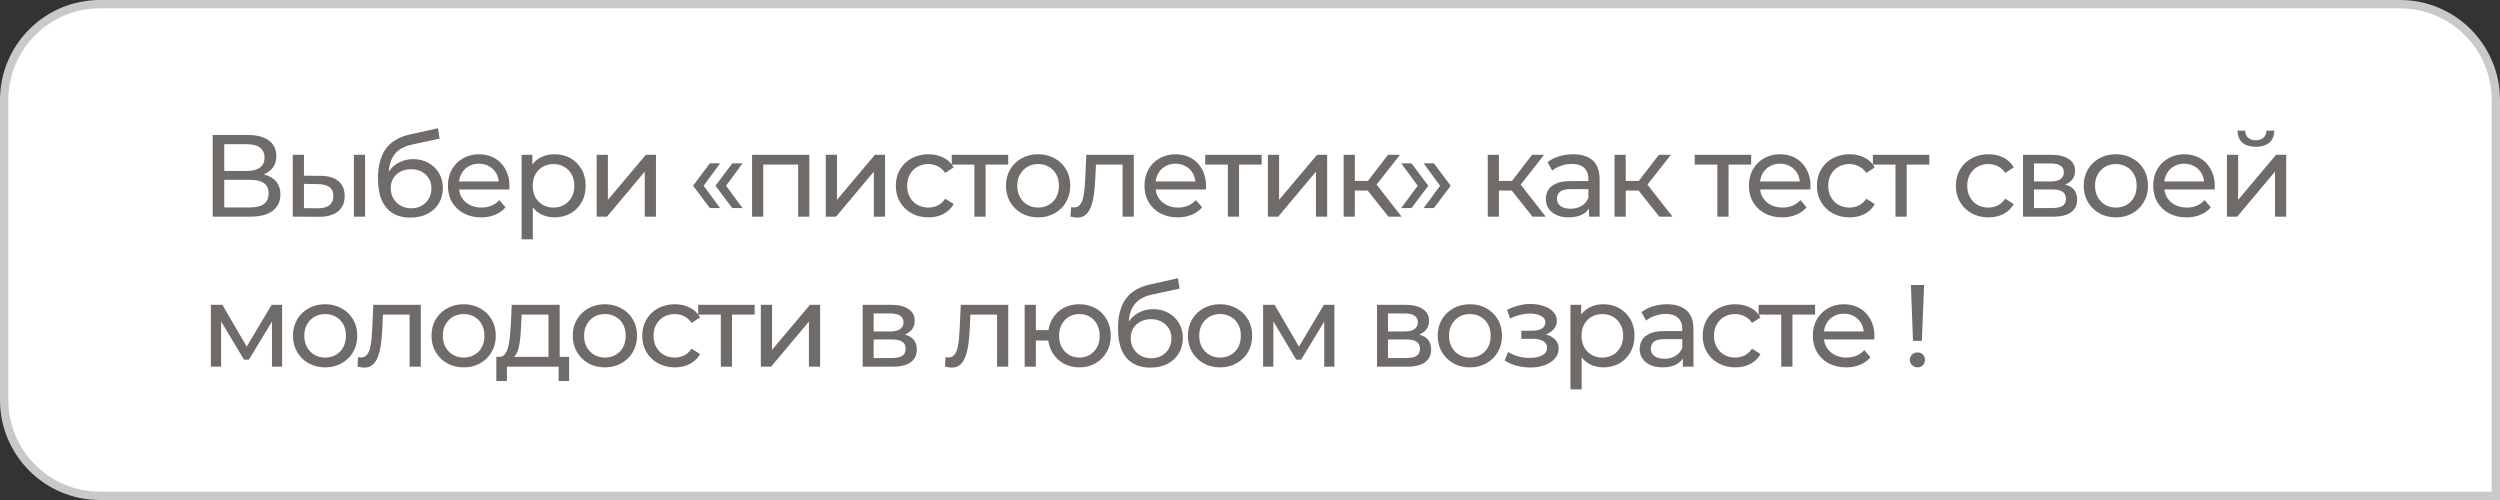 <?xml version="1.0" encoding="UTF-8"?> <svg xmlns="http://www.w3.org/2000/svg" width="300" height="60" viewBox="0 0 300 60" fill="none"><rect x="0" y="0" width="300" height="60" fill="#333333" stroke="none"/> <path d="M12 0.5H288C294.351 0.5 299.5 5.649 299.5 12V59.5H12C5.649 59.5 0.5 54.351 0.5 48V12C0.5 5.649 5.649 0.5 12 0.5Z" fill="white" stroke="#C9C9C9"></path> <path d="M25.526 26V16.2H29.74C30.804 16.2 31.639 16.415 32.246 16.844C32.853 17.273 33.156 17.899 33.156 18.72C33.156 19.523 32.867 20.139 32.288 20.568C31.709 20.988 30.949 21.198 30.006 21.198L30.258 20.778C31.35 20.778 32.185 20.997 32.764 21.436C33.352 21.865 33.646 22.495 33.646 23.326C33.646 24.166 33.338 24.824 32.722 25.3C32.115 25.767 31.21 26 30.006 26H25.526ZM26.912 24.894H29.978C30.725 24.894 31.285 24.759 31.658 24.488C32.041 24.208 32.232 23.783 32.232 23.214C32.232 22.645 32.041 22.229 31.658 21.968C31.285 21.707 30.725 21.576 29.978 21.576H26.912V24.894ZM26.912 20.512H29.642C30.323 20.512 30.841 20.377 31.196 20.106C31.56 19.835 31.742 19.439 31.742 18.916C31.742 18.384 31.56 17.983 31.196 17.712C30.841 17.441 30.323 17.306 29.642 17.306H26.912V20.512ZM42.467 26V18.58H43.811V26H42.467ZM38.477 21.1C39.42 21.109 40.134 21.324 40.619 21.744C41.114 22.164 41.361 22.757 41.361 23.522C41.361 24.325 41.09 24.945 40.549 25.384C40.017 25.813 39.252 26.023 38.253 26.014L35.131 26V18.58H36.475V21.086L38.477 21.1ZM38.155 24.992C38.752 25.001 39.21 24.88 39.527 24.628C39.844 24.376 40.003 24.003 40.003 23.508C40.003 23.023 39.844 22.668 39.527 22.444C39.219 22.22 38.762 22.103 38.155 22.094L36.475 22.066V24.978L38.155 24.992ZM49.224 26.112C48.608 26.112 48.062 26.014 47.586 25.818C47.119 25.622 46.718 25.333 46.382 24.95C46.046 24.558 45.789 24.068 45.612 23.48C45.444 22.883 45.36 22.183 45.36 21.38C45.36 20.745 45.416 20.176 45.528 19.672C45.64 19.168 45.799 18.72 46.004 18.328C46.219 17.936 46.48 17.595 46.788 17.306C47.105 17.017 47.46 16.779 47.852 16.592C48.253 16.396 48.692 16.247 49.168 16.144L52.556 15.388L52.752 16.634L49.63 17.306C49.443 17.343 49.219 17.399 48.958 17.474C48.697 17.549 48.431 17.665 48.16 17.824C47.889 17.973 47.637 18.183 47.404 18.454C47.171 18.725 46.984 19.079 46.844 19.518C46.704 19.947 46.634 20.479 46.634 21.114C46.634 21.291 46.639 21.427 46.648 21.52C46.657 21.613 46.667 21.707 46.676 21.8C46.695 21.893 46.709 22.033 46.718 22.22L46.158 21.646C46.307 21.133 46.545 20.685 46.872 20.302C47.199 19.919 47.591 19.625 48.048 19.42C48.515 19.205 49.023 19.098 49.574 19.098C50.265 19.098 50.876 19.247 51.408 19.546C51.949 19.845 52.374 20.255 52.682 20.778C52.99 21.301 53.144 21.898 53.144 22.57C53.144 23.251 52.981 23.863 52.654 24.404C52.337 24.936 51.884 25.356 51.296 25.664C50.708 25.963 50.017 26.112 49.224 26.112ZM49.35 24.992C49.826 24.992 50.246 24.889 50.61 24.684C50.974 24.469 51.259 24.185 51.464 23.83C51.669 23.466 51.772 23.06 51.772 22.612C51.772 22.164 51.669 21.767 51.464 21.422C51.259 21.077 50.974 20.806 50.61 20.61C50.246 20.405 49.817 20.302 49.322 20.302C48.855 20.302 48.435 20.4 48.062 20.596C47.689 20.783 47.399 21.049 47.194 21.394C46.989 21.73 46.886 22.122 46.886 22.57C46.886 23.018 46.989 23.429 47.194 23.802C47.409 24.166 47.698 24.455 48.062 24.67C48.435 24.885 48.865 24.992 49.35 24.992ZM57.737 26.084C56.944 26.084 56.244 25.921 55.638 25.594C55.04 25.267 54.574 24.819 54.237 24.25C53.911 23.681 53.748 23.027 53.748 22.29C53.748 21.553 53.906 20.899 54.224 20.33C54.55 19.761 54.993 19.317 55.553 19C56.123 18.673 56.762 18.51 57.471 18.51C58.19 18.51 58.825 18.669 59.376 18.986C59.926 19.303 60.355 19.751 60.663 20.33C60.981 20.899 61.139 21.567 61.139 22.332C61.139 22.388 61.135 22.453 61.126 22.528C61.126 22.603 61.121 22.673 61.111 22.738H54.797V21.772H60.411L59.865 22.108C59.875 21.632 59.777 21.207 59.572 20.834C59.366 20.461 59.081 20.171 58.718 19.966C58.363 19.751 57.947 19.644 57.471 19.644C57.005 19.644 56.59 19.751 56.225 19.966C55.861 20.171 55.577 20.465 55.371 20.848C55.166 21.221 55.063 21.651 55.063 22.136V22.36C55.063 22.855 55.175 23.298 55.4 23.69C55.633 24.073 55.955 24.371 56.365 24.586C56.776 24.801 57.248 24.908 57.779 24.908C58.218 24.908 58.615 24.833 58.969 24.684C59.334 24.535 59.651 24.311 59.922 24.012L60.663 24.88C60.328 25.272 59.907 25.571 59.404 25.776C58.909 25.981 58.353 26.084 57.737 26.084ZM66.528 26.084C65.912 26.084 65.348 25.944 64.835 25.664C64.331 25.375 63.925 24.95 63.617 24.39C63.318 23.83 63.169 23.13 63.169 22.29C63.169 21.45 63.313 20.75 63.602 20.19C63.901 19.63 64.302 19.21 64.806 18.93C65.32 18.65 65.894 18.51 66.528 18.51C67.257 18.51 67.9 18.669 68.46 18.986C69.02 19.303 69.464 19.747 69.79 20.316C70.117 20.876 70.281 21.534 70.281 22.29C70.281 23.046 70.117 23.709 69.79 24.278C69.464 24.847 69.02 25.291 68.46 25.608C67.9 25.925 67.257 26.084 66.528 26.084ZM62.594 28.716V18.58H63.883V20.582L63.798 22.304L63.938 24.026V28.716H62.594ZM66.416 24.908C66.892 24.908 67.317 24.801 67.691 24.586C68.073 24.371 68.372 24.068 68.587 23.676C68.811 23.275 68.922 22.813 68.922 22.29C68.922 21.758 68.811 21.301 68.587 20.918C68.372 20.526 68.073 20.223 67.691 20.008C67.317 19.793 66.892 19.686 66.416 19.686C65.95 19.686 65.525 19.793 65.142 20.008C64.769 20.223 64.471 20.526 64.246 20.918C64.032 21.301 63.925 21.758 63.925 22.29C63.925 22.813 64.032 23.275 64.246 23.676C64.471 24.068 64.769 24.371 65.142 24.586C65.525 24.801 65.95 24.908 66.416 24.908ZM71.603 26V18.58H72.947V23.984L77.497 18.58H78.715V26H77.371V20.596L72.835 26H71.603ZM85.182 24.964L83.166 22.29L85.182 19.602H86.414L84.44 22.29L86.414 24.964H85.182ZM87.87 24.964L85.854 22.29L87.87 19.602H89.102L87.128 22.29L89.102 24.964H87.87ZM90.248 26V18.58H97.122V26H95.778V19.42L96.1 19.756H91.27L91.592 19.42V26H90.248ZM99.093 26V18.58H100.437V23.984L104.987 18.58H106.205V26H104.861V20.596L100.325 26H99.093ZM111.418 26.084C110.662 26.084 109.985 25.921 109.388 25.594C108.8 25.267 108.338 24.819 108.002 24.25C107.666 23.681 107.498 23.027 107.498 22.29C107.498 21.553 107.666 20.899 108.002 20.33C108.338 19.761 108.8 19.317 109.388 19C109.985 18.673 110.662 18.51 111.418 18.51C112.09 18.51 112.687 18.645 113.21 18.916C113.742 19.177 114.152 19.569 114.442 20.092L113.42 20.75C113.177 20.386 112.878 20.12 112.524 19.952C112.178 19.775 111.805 19.686 111.404 19.686C110.918 19.686 110.484 19.793 110.102 20.008C109.719 20.223 109.416 20.526 109.192 20.918C108.968 21.301 108.856 21.758 108.856 22.29C108.856 22.822 108.968 23.284 109.192 23.676C109.416 24.068 109.719 24.371 110.102 24.586C110.484 24.801 110.918 24.908 111.404 24.908C111.805 24.908 112.178 24.824 112.524 24.656C112.878 24.479 113.177 24.208 113.42 23.844L114.442 24.488C114.152 25.001 113.742 25.398 113.21 25.678C112.687 25.949 112.09 26.084 111.418 26.084ZM116.926 26V19.406L117.262 19.756H114.21V18.58H120.986V19.756H117.948L118.27 19.406V26H116.926ZM124.58 26.084C123.833 26.084 123.171 25.921 122.592 25.594C122.013 25.267 121.556 24.819 121.22 24.25C120.884 23.671 120.716 23.018 120.716 22.29C120.716 21.553 120.884 20.899 121.22 20.33C121.556 19.761 122.013 19.317 122.592 19C123.171 18.673 123.833 18.51 124.58 18.51C125.317 18.51 125.975 18.673 126.554 19C127.142 19.317 127.599 19.761 127.926 20.33C128.262 20.89 128.43 21.543 128.43 22.29C128.43 23.027 128.262 23.681 127.926 24.25C127.599 24.819 127.142 25.267 126.554 25.594C125.975 25.921 125.317 26.084 124.58 26.084ZM124.58 24.908C125.056 24.908 125.481 24.801 125.854 24.586C126.237 24.371 126.535 24.068 126.75 23.676C126.965 23.275 127.072 22.813 127.072 22.29C127.072 21.758 126.965 21.301 126.75 20.918C126.535 20.526 126.237 20.223 125.854 20.008C125.481 19.793 125.056 19.686 124.58 19.686C124.104 19.686 123.679 19.793 123.306 20.008C122.933 20.223 122.634 20.526 122.41 20.918C122.186 21.301 122.074 21.758 122.074 22.29C122.074 22.813 122.186 23.275 122.41 23.676C122.634 24.068 122.933 24.371 123.306 24.586C123.679 24.801 124.104 24.908 124.58 24.908ZM128.454 25.986L128.538 24.852C128.604 24.861 128.664 24.871 128.72 24.88C128.776 24.889 128.828 24.894 128.874 24.894C129.173 24.894 129.406 24.791 129.574 24.586C129.752 24.381 129.882 24.11 129.966 23.774C130.05 23.429 130.111 23.041 130.148 22.612C130.186 22.183 130.214 21.753 130.232 21.324L130.358 18.58H136.056V26H134.712V19.364L135.034 19.756H131.226L131.534 19.35L131.436 21.408C131.408 22.061 131.357 22.673 131.282 23.242C131.208 23.811 131.091 24.311 130.932 24.74C130.783 25.169 130.573 25.505 130.302 25.748C130.041 25.991 129.7 26.112 129.28 26.112C129.159 26.112 129.028 26.098 128.888 26.07C128.758 26.051 128.613 26.023 128.454 25.986ZM141.329 26.084C140.536 26.084 139.836 25.921 139.229 25.594C138.632 25.267 138.165 24.819 137.829 24.25C137.502 23.681 137.339 23.027 137.339 22.29C137.339 21.553 137.498 20.899 137.815 20.33C138.142 19.761 138.585 19.317 139.145 19C139.714 18.673 140.354 18.51 141.063 18.51C141.782 18.51 142.416 18.669 142.967 18.986C143.518 19.303 143.947 19.751 144.255 20.33C144.572 20.899 144.731 21.567 144.731 22.332C144.731 22.388 144.726 22.453 144.717 22.528C144.717 22.603 144.712 22.673 144.703 22.738H138.389V21.772H144.003L143.457 22.108C143.466 21.632 143.368 21.207 143.163 20.834C142.958 20.461 142.673 20.171 142.309 19.966C141.954 19.751 141.539 19.644 141.063 19.644C140.596 19.644 140.181 19.751 139.817 19.966C139.453 20.171 139.168 20.465 138.963 20.848C138.758 21.221 138.655 21.651 138.655 22.136V22.36C138.655 22.855 138.767 23.298 138.991 23.69C139.224 24.073 139.546 24.371 139.957 24.586C140.368 24.801 140.839 24.908 141.371 24.908C141.81 24.908 142.206 24.833 142.561 24.684C142.925 24.535 143.242 24.311 143.513 24.012L144.255 24.88C143.919 25.272 143.499 25.571 142.995 25.776C142.5 25.981 141.945 26.084 141.329 26.084ZM147.342 26V19.406L147.678 19.756H144.626V18.58H151.402V19.756H148.364L148.686 19.406V26H147.342ZM152.146 26V18.58H153.49V23.984L158.04 18.58H159.258V26H157.914V20.596L153.378 26H152.146ZM166.613 26L163.743 22.388L164.849 21.716L168.195 26H166.613ZM161.237 26V18.58H162.581V26H161.237ZM162.175 22.864V21.716H164.625V22.864H162.175ZM164.961 22.444L163.715 22.276L166.557 18.58H167.999L164.961 22.444ZM169.38 24.964H168.148L170.122 22.29L168.148 19.602H169.38L171.396 22.29L169.38 24.964ZM172.068 24.964H170.836L172.81 22.29L170.836 19.602H172.068L174.084 22.29L172.068 24.964ZM183.904 26L181.034 22.388L182.14 21.716L185.486 26H183.904ZM178.528 26V18.58H179.872V26H178.528ZM179.466 22.864V21.716H181.916V22.864H179.466ZM182.252 22.444L181.006 22.276L183.848 18.58H185.29L182.252 22.444ZM190.679 26V24.432L190.609 24.138V21.464C190.609 20.895 190.441 20.456 190.105 20.148C189.778 19.831 189.283 19.672 188.621 19.672C188.182 19.672 187.753 19.747 187.333 19.896C186.913 20.036 186.558 20.227 186.269 20.47L185.709 19.462C186.091 19.154 186.549 18.921 187.081 18.762C187.622 18.594 188.187 18.51 188.775 18.51C189.792 18.51 190.576 18.757 191.127 19.252C191.677 19.747 191.953 20.503 191.953 21.52V26H190.679ZM188.243 26.084C187.692 26.084 187.207 25.991 186.787 25.804C186.376 25.617 186.059 25.361 185.835 25.034C185.611 24.698 185.499 24.32 185.499 23.9C185.499 23.499 185.592 23.135 185.779 22.808C185.975 22.481 186.287 22.22 186.717 22.024C187.155 21.828 187.743 21.73 188.481 21.73H190.833V22.696H188.537C187.865 22.696 187.412 22.808 187.179 23.032C186.945 23.256 186.829 23.527 186.829 23.844C186.829 24.208 186.973 24.502 187.263 24.726C187.552 24.941 187.953 25.048 188.467 25.048C188.971 25.048 189.409 24.936 189.783 24.712C190.165 24.488 190.441 24.161 190.609 23.732L190.875 24.656C190.697 25.095 190.385 25.445 189.937 25.706C189.489 25.958 188.924 26.084 188.243 26.084ZM199.119 26L196.249 22.388L197.355 21.716L200.701 26H199.119ZM193.743 26V18.58H195.087V26H193.743ZM194.681 22.864V21.716H197.131V22.864H194.681ZM197.467 22.444L196.221 22.276L199.063 18.58H200.505L197.467 22.444ZM206.08 26V19.406L206.416 19.756H203.364V18.58H210.14V19.756H207.102L207.424 19.406V26H206.08ZM213.86 26.084C213.067 26.084 212.367 25.921 211.76 25.594C211.163 25.267 210.696 24.819 210.36 24.25C210.033 23.681 209.87 23.027 209.87 22.29C209.87 21.553 210.029 20.899 210.346 20.33C210.673 19.761 211.116 19.317 211.676 19C212.245 18.673 212.885 18.51 213.594 18.51C214.313 18.51 214.947 18.669 215.498 18.986C216.049 19.303 216.478 19.751 216.786 20.33C217.103 20.899 217.262 21.567 217.262 22.332C217.262 22.388 217.257 22.453 217.248 22.528C217.248 22.603 217.243 22.673 217.234 22.738H210.92V21.772H216.534L215.988 22.108C215.997 21.632 215.899 21.207 215.694 20.834C215.489 20.461 215.204 20.171 214.84 19.966C214.485 19.751 214.07 19.644 213.594 19.644C213.127 19.644 212.712 19.751 212.348 19.966C211.984 20.171 211.699 20.465 211.494 20.848C211.289 21.221 211.186 21.651 211.186 22.136V22.36C211.186 22.855 211.298 23.298 211.522 23.69C211.755 24.073 212.077 24.371 212.488 24.586C212.899 24.801 213.37 24.908 213.902 24.908C214.341 24.908 214.737 24.833 215.092 24.684C215.456 24.535 215.773 24.311 216.044 24.012L216.786 24.88C216.45 25.272 216.03 25.571 215.526 25.776C215.031 25.981 214.476 26.084 213.86 26.084ZM221.951 26.084C221.195 26.084 220.518 25.921 219.921 25.594C219.333 25.267 218.871 24.819 218.535 24.25C218.199 23.681 218.031 23.027 218.031 22.29C218.031 21.553 218.199 20.899 218.535 20.33C218.871 19.761 219.333 19.317 219.921 19C220.518 18.673 221.195 18.51 221.951 18.51C222.623 18.51 223.22 18.645 223.743 18.916C224.275 19.177 224.686 19.569 224.975 20.092L223.953 20.75C223.71 20.386 223.412 20.12 223.057 19.952C222.712 19.775 222.338 19.686 221.937 19.686C221.452 19.686 221.018 19.793 220.635 20.008C220.252 20.223 219.949 20.526 219.725 20.918C219.501 21.301 219.389 21.758 219.389 22.29C219.389 22.822 219.501 23.284 219.725 23.676C219.949 24.068 220.252 24.371 220.635 24.586C221.018 24.801 221.452 24.908 221.937 24.908C222.338 24.908 222.712 24.824 223.057 24.656C223.412 24.479 223.71 24.208 223.953 23.844L224.975 24.488C224.686 25.001 224.275 25.398 223.743 25.678C223.22 25.949 222.623 26.084 221.951 26.084ZM227.459 26V19.406L227.795 19.756H224.743V18.58H231.519V19.756H228.481L228.803 19.406V26H227.459ZM238.627 26.084C237.871 26.084 237.195 25.921 236.597 25.594C236.009 25.267 235.547 24.819 235.211 24.25C234.875 23.681 234.707 23.027 234.707 22.29C234.707 21.553 234.875 20.899 235.211 20.33C235.547 19.761 236.009 19.317 236.597 19C237.195 18.673 237.871 18.51 238.627 18.51C239.299 18.51 239.897 18.645 240.419 18.916C240.951 19.177 241.362 19.569 241.651 20.092L240.629 20.75C240.387 20.386 240.088 20.12 239.733 19.952C239.388 19.775 239.015 19.686 238.613 19.686C238.128 19.686 237.694 19.793 237.311 20.008C236.929 20.223 236.625 20.526 236.401 20.918C236.177 21.301 236.065 21.758 236.065 22.29C236.065 22.822 236.177 23.284 236.401 23.676C236.625 24.068 236.929 24.371 237.311 24.586C237.694 24.801 238.128 24.908 238.613 24.908C239.015 24.908 239.388 24.824 239.733 24.656C240.088 24.479 240.387 24.208 240.629 23.844L241.651 24.488C241.362 25.001 240.951 25.398 240.419 25.678C239.897 25.949 239.299 26.084 238.627 26.084ZM242.761 26V18.58H246.205C247.073 18.58 247.755 18.748 248.249 19.084C248.753 19.411 249.005 19.877 249.005 20.484C249.005 21.091 248.767 21.562 248.291 21.898C247.825 22.225 247.204 22.388 246.429 22.388L246.639 22.024C247.526 22.024 248.184 22.187 248.613 22.514C249.043 22.841 249.257 23.321 249.257 23.956C249.257 24.6 249.015 25.104 248.529 25.468C248.053 25.823 247.321 26 246.331 26H242.761ZM244.077 24.964H246.233C246.793 24.964 247.213 24.88 247.493 24.712C247.773 24.535 247.913 24.255 247.913 23.872C247.913 23.48 247.783 23.195 247.521 23.018C247.269 22.831 246.868 22.738 246.317 22.738H244.077V24.964ZM244.077 21.772H246.093C246.607 21.772 246.994 21.679 247.255 21.492C247.526 21.296 247.661 21.025 247.661 20.68C247.661 20.325 247.526 20.059 247.255 19.882C246.994 19.705 246.607 19.616 246.093 19.616H244.077V21.772ZM253.909 26.084C253.162 26.084 252.5 25.921 251.921 25.594C251.342 25.267 250.885 24.819 250.549 24.25C250.213 23.671 250.045 23.018 250.045 22.29C250.045 21.553 250.213 20.899 250.549 20.33C250.885 19.761 251.342 19.317 251.921 19C252.5 18.673 253.162 18.51 253.909 18.51C254.646 18.51 255.304 18.673 255.883 19C256.471 19.317 256.928 19.761 257.255 20.33C257.591 20.89 257.759 21.543 257.759 22.29C257.759 23.027 257.591 23.681 257.255 24.25C256.928 24.819 256.471 25.267 255.883 25.594C255.304 25.921 254.646 26.084 253.909 26.084ZM253.909 24.908C254.385 24.908 254.81 24.801 255.183 24.586C255.566 24.371 255.864 24.068 256.079 23.676C256.294 23.275 256.401 22.813 256.401 22.29C256.401 21.758 256.294 21.301 256.079 20.918C255.864 20.526 255.566 20.223 255.183 20.008C254.81 19.793 254.385 19.686 253.909 19.686C253.433 19.686 253.008 19.793 252.635 20.008C252.262 20.223 251.963 20.526 251.739 20.918C251.515 21.301 251.403 21.758 251.403 22.29C251.403 22.813 251.515 23.275 251.739 23.676C251.963 24.068 252.262 24.371 252.635 24.586C253.008 24.801 253.433 24.908 253.909 24.908ZM262.374 26.084C261.58 26.084 260.88 25.921 260.274 25.594C259.676 25.267 259.21 24.819 258.874 24.25C258.547 23.681 258.384 23.027 258.384 22.29C258.384 21.553 258.542 20.899 258.86 20.33C259.186 19.761 259.63 19.317 260.19 19C260.759 18.673 261.398 18.51 262.108 18.51C262.826 18.51 263.461 18.669 264.012 18.986C264.562 19.303 264.992 19.751 265.3 20.33C265.617 20.899 265.776 21.567 265.776 22.332C265.776 22.388 265.771 22.453 265.762 22.528C265.762 22.603 265.757 22.673 265.748 22.738H259.434V21.772H265.048L264.502 22.108C264.511 21.632 264.413 21.207 264.208 20.834C264.002 20.461 263.718 20.171 263.354 19.966C262.999 19.751 262.584 19.644 262.108 19.644C261.641 19.644 261.226 19.751 260.862 19.966C260.498 20.171 260.213 20.465 260.008 20.848C259.802 21.221 259.7 21.651 259.7 22.136V22.36C259.7 22.855 259.812 23.298 260.036 23.69C260.269 24.073 260.591 24.371 261.002 24.586C261.412 24.801 261.884 24.908 262.416 24.908C262.854 24.908 263.251 24.833 263.606 24.684C263.97 24.535 264.287 24.311 264.558 24.012L265.3 24.88C264.964 25.272 264.544 25.571 264.04 25.776C263.545 25.981 262.99 26.084 262.374 26.084ZM267.231 26V18.58H268.575V23.984L273.125 18.58H274.343V26H272.999V20.596L268.463 26H267.231ZM270.703 17.614C270.021 17.614 269.485 17.451 269.093 17.124C268.71 16.788 268.514 16.307 268.505 15.682H269.415C269.424 16.037 269.541 16.317 269.765 16.522C269.998 16.727 270.306 16.83 270.689 16.83C271.071 16.83 271.379 16.727 271.613 16.522C271.846 16.317 271.967 16.037 271.977 15.682H272.915C272.905 16.307 272.705 16.788 272.313 17.124C271.921 17.451 271.384 17.614 270.703 17.614ZM25.302 44V36.58H26.688L29.88 42.068H29.32L32.596 36.58H33.856V44H32.638V38.092L32.862 38.218L29.866 43.16H29.278L26.268 38.12L26.534 38.064V44H25.302ZM39.02 44.084C38.273 44.084 37.611 43.921 37.032 43.594C36.453 43.267 35.996 42.819 35.66 42.25C35.324 41.671 35.156 41.018 35.156 40.29C35.156 39.553 35.324 38.899 35.66 38.33C35.996 37.761 36.453 37.317 37.032 37C37.611 36.673 38.273 36.51 39.02 36.51C39.757 36.51 40.415 36.673 40.994 37C41.582 37.317 42.039 37.761 42.366 38.33C42.702 38.89 42.87 39.543 42.87 40.29C42.87 41.027 42.702 41.681 42.366 42.25C42.039 42.819 41.582 43.267 40.994 43.594C40.415 43.921 39.757 44.084 39.02 44.084ZM39.02 42.908C39.496 42.908 39.921 42.801 40.294 42.586C40.677 42.371 40.975 42.068 41.19 41.676C41.405 41.275 41.512 40.813 41.512 40.29C41.512 39.758 41.405 39.301 41.19 38.918C40.975 38.526 40.677 38.223 40.294 38.008C39.921 37.793 39.496 37.686 39.02 37.686C38.544 37.686 38.119 37.793 37.746 38.008C37.373 38.223 37.074 38.526 36.85 38.918C36.626 39.301 36.514 39.758 36.514 40.29C36.514 40.813 36.626 41.275 36.85 41.676C37.074 42.068 37.373 42.371 37.746 42.586C38.119 42.801 38.544 42.908 39.02 42.908ZM42.894 43.986L42.978 42.852C43.043 42.861 43.104 42.871 43.16 42.88C43.216 42.889 43.267 42.894 43.314 42.894C43.613 42.894 43.846 42.791 44.014 42.586C44.191 42.381 44.322 42.11 44.406 41.774C44.49 41.429 44.551 41.041 44.588 40.612C44.625 40.183 44.653 39.753 44.672 39.324L44.798 36.58H50.496V44H49.152V37.364L49.474 37.756H45.666L45.974 37.35L45.876 39.408C45.848 40.061 45.797 40.673 45.722 41.242C45.647 41.811 45.531 42.311 45.372 42.74C45.223 43.169 45.013 43.505 44.742 43.748C44.481 43.991 44.14 44.112 43.72 44.112C43.599 44.112 43.468 44.098 43.328 44.07C43.197 44.051 43.053 44.023 42.894 43.986ZM55.643 44.084C54.896 44.084 54.233 43.921 53.655 43.594C53.076 43.267 52.619 42.819 52.283 42.25C51.947 41.671 51.779 41.018 51.779 40.29C51.779 39.553 51.947 38.899 52.283 38.33C52.619 37.761 53.076 37.317 53.655 37C54.233 36.673 54.896 36.51 55.643 36.51C56.38 36.51 57.038 36.673 57.617 37C58.205 37.317 58.662 37.761 58.989 38.33C59.325 38.89 59.493 39.543 59.493 40.29C59.493 41.027 59.325 41.681 58.989 42.25C58.662 42.819 58.205 43.267 57.617 43.594C57.038 43.921 56.38 44.084 55.643 44.084ZM55.643 42.908C56.119 42.908 56.543 42.801 56.917 42.586C57.299 42.371 57.598 42.068 57.813 41.676C58.027 41.275 58.135 40.813 58.135 40.29C58.135 39.758 58.027 39.301 57.813 38.918C57.598 38.526 57.299 38.223 56.917 38.008C56.543 37.793 56.119 37.686 55.643 37.686C55.167 37.686 54.742 37.793 54.369 38.008C53.995 38.223 53.697 38.526 53.473 38.918C53.249 39.301 53.137 39.758 53.137 40.29C53.137 40.813 53.249 41.275 53.473 41.676C53.697 42.068 53.995 42.371 54.369 42.586C54.742 42.801 55.167 42.908 55.643 42.908ZM65.817 43.37V37.756H62.597L62.527 39.184C62.508 39.651 62.475 40.103 62.429 40.542C62.392 40.971 62.326 41.368 62.233 41.732C62.149 42.096 62.023 42.395 61.855 42.628C61.687 42.861 61.463 43.006 61.183 43.062L59.853 42.824C60.142 42.833 60.376 42.74 60.553 42.544C60.73 42.339 60.865 42.059 60.959 41.704C61.062 41.349 61.136 40.948 61.183 40.5C61.23 40.043 61.267 39.571 61.295 39.086L61.407 36.58H67.161V43.37H65.817ZM59.559 45.722V42.824H68.295V45.722H67.035V44H60.833V45.722H59.559ZM72.594 44.084C71.847 44.084 71.184 43.921 70.606 43.594C70.027 43.267 69.57 42.819 69.234 42.25C68.898 41.671 68.73 41.018 68.73 40.29C68.73 39.553 68.898 38.899 69.234 38.33C69.57 37.761 70.027 37.317 70.606 37C71.184 36.673 71.847 36.51 72.594 36.51C73.331 36.51 73.989 36.673 74.568 37C75.156 37.317 75.613 37.761 75.94 38.33C76.276 38.89 76.444 39.543 76.444 40.29C76.444 41.027 76.276 41.681 75.94 42.25C75.613 42.819 75.156 43.267 74.568 43.594C73.989 43.921 73.331 44.084 72.594 44.084ZM72.594 42.908C73.07 42.908 73.494 42.801 73.868 42.586C74.25 42.371 74.549 42.068 74.764 41.676C74.978 41.275 75.086 40.813 75.086 40.29C75.086 39.758 74.978 39.301 74.764 38.918C74.549 38.526 74.25 38.223 73.868 38.008C73.494 37.793 73.07 37.686 72.594 37.686C72.118 37.686 71.693 37.793 71.32 38.008C70.946 38.223 70.648 38.526 70.424 38.918C70.2 39.301 70.088 39.758 70.088 40.29C70.088 40.813 70.2 41.275 70.424 41.676C70.648 42.068 70.946 42.371 71.32 42.586C71.693 42.801 72.118 42.908 72.594 42.908ZM80.988 44.084C80.232 44.084 79.556 43.921 78.958 43.594C78.37 43.267 77.908 42.819 77.572 42.25C77.236 41.681 77.068 41.027 77.068 40.29C77.068 39.553 77.236 38.899 77.572 38.33C77.908 37.761 78.37 37.317 78.958 37C79.556 36.673 80.232 36.51 80.988 36.51C81.66 36.51 82.258 36.645 82.78 36.916C83.312 37.177 83.723 37.569 84.012 38.092L82.99 38.75C82.748 38.386 82.449 38.12 82.094 37.952C81.749 37.775 81.376 37.686 80.974 37.686C80.489 37.686 80.055 37.793 79.672 38.008C79.29 38.223 78.986 38.526 78.762 38.918C78.538 39.301 78.426 39.758 78.426 40.29C78.426 40.822 78.538 41.284 78.762 41.676C78.986 42.068 79.29 42.371 79.672 42.586C80.055 42.801 80.489 42.908 80.974 42.908C81.376 42.908 81.749 42.824 82.094 42.656C82.449 42.479 82.748 42.208 82.99 41.844L84.012 42.488C83.723 43.001 83.312 43.398 82.78 43.678C82.258 43.949 81.66 44.084 80.988 44.084ZM86.497 44V37.406L86.833 37.756H83.781V36.58H90.557V37.756H87.519L87.841 37.406V44H86.497ZM91.301 44V36.58H92.645V41.984L97.195 36.58H98.413V44H97.069V38.596L92.533 44H91.301ZM103.522 44V36.58H106.966C107.834 36.58 108.515 36.748 109.01 37.084C109.514 37.411 109.766 37.877 109.766 38.484C109.766 39.091 109.528 39.562 109.052 39.898C108.585 40.225 107.964 40.388 107.19 40.388L107.4 40.024C108.286 40.024 108.944 40.187 109.374 40.514C109.803 40.841 110.018 41.321 110.018 41.956C110.018 42.6 109.775 43.104 109.29 43.468C108.814 43.823 108.081 44 107.092 44H103.522ZM104.838 42.964H106.994C107.554 42.964 107.974 42.88 108.254 42.712C108.534 42.535 108.674 42.255 108.674 41.872C108.674 41.48 108.543 41.195 108.282 41.018C108.03 40.831 107.628 40.738 107.078 40.738H104.838V42.964ZM104.838 39.772H106.854C107.367 39.772 107.754 39.679 108.016 39.492C108.286 39.296 108.422 39.025 108.422 38.68C108.422 38.325 108.286 38.059 108.016 37.882C107.754 37.705 107.367 37.616 106.854 37.616H104.838V39.772ZM113.389 43.986L113.473 42.852C113.538 42.861 113.599 42.871 113.655 42.88C113.711 42.889 113.762 42.894 113.809 42.894C114.108 42.894 114.341 42.791 114.509 42.586C114.686 42.381 114.817 42.11 114.901 41.774C114.985 41.429 115.046 41.041 115.083 40.612C115.12 40.183 115.148 39.753 115.167 39.324L115.293 36.58H120.991V44H119.647V37.364L119.969 37.756H116.161L116.469 37.35L116.371 39.408C116.343 40.061 116.292 40.673 116.217 41.242C116.142 41.811 116.026 42.311 115.867 42.74C115.718 43.169 115.508 43.505 115.237 43.748C114.976 43.991 114.635 44.112 114.215 44.112C114.094 44.112 113.963 44.098 113.823 44.07C113.692 44.051 113.548 44.023 113.389 43.986ZM122.96 44V36.58H124.304V39.618H126.544V40.864H124.304V44H122.96ZM129.526 44.084C128.798 44.084 128.149 43.921 127.58 43.594C127.02 43.267 126.576 42.819 126.25 42.25C125.923 41.671 125.76 41.018 125.76 40.29C125.76 39.553 125.923 38.899 126.25 38.33C126.576 37.751 127.02 37.303 127.58 36.986C128.149 36.669 128.798 36.51 129.526 36.51C130.244 36.51 130.888 36.669 131.458 36.986C132.027 37.303 132.475 37.751 132.802 38.33C133.128 38.899 133.292 39.553 133.292 40.29C133.292 41.027 133.128 41.681 132.802 42.25C132.475 42.819 132.027 43.267 131.458 43.594C130.888 43.921 130.244 44.084 129.526 44.084ZM129.526 42.908C129.992 42.908 130.408 42.801 130.772 42.586C131.136 42.362 131.425 42.059 131.64 41.676C131.854 41.284 131.962 40.822 131.962 40.29C131.962 39.758 131.854 39.301 131.64 38.918C131.425 38.526 131.136 38.223 130.772 38.008C130.408 37.793 129.992 37.686 129.526 37.686C129.068 37.686 128.653 37.793 128.28 38.008C127.916 38.223 127.626 38.526 127.412 38.918C127.197 39.301 127.09 39.758 127.09 40.29C127.09 40.822 127.197 41.284 127.412 41.676C127.626 42.059 127.916 42.362 128.28 42.586C128.653 42.801 129.068 42.908 129.526 42.908ZM138.023 44.112C137.407 44.112 136.861 44.014 136.385 43.818C135.919 43.622 135.517 43.333 135.181 42.95C134.845 42.558 134.589 42.068 134.411 41.48C134.243 40.883 134.159 40.183 134.159 39.38C134.159 38.745 134.215 38.176 134.327 37.672C134.439 37.168 134.598 36.72 134.803 36.328C135.018 35.936 135.279 35.595 135.587 35.306C135.905 35.017 136.259 34.779 136.651 34.592C137.053 34.396 137.491 34.247 137.967 34.144L141.355 33.388L141.551 34.634L138.429 35.306C138.243 35.343 138.019 35.399 137.757 35.474C137.496 35.549 137.23 35.665 136.959 35.824C136.689 35.973 136.437 36.183 136.203 36.454C135.97 36.725 135.783 37.079 135.643 37.518C135.503 37.947 135.433 38.479 135.433 39.114C135.433 39.291 135.438 39.427 135.447 39.52C135.457 39.613 135.466 39.707 135.475 39.8C135.494 39.893 135.508 40.033 135.517 40.22L134.957 39.646C135.107 39.133 135.345 38.685 135.671 38.302C135.998 37.919 136.39 37.625 136.847 37.42C137.314 37.205 137.823 37.098 138.373 37.098C139.064 37.098 139.675 37.247 140.207 37.546C140.749 37.845 141.173 38.255 141.481 38.778C141.789 39.301 141.943 39.898 141.943 40.57C141.943 41.251 141.78 41.863 141.453 42.404C141.136 42.936 140.683 43.356 140.095 43.664C139.507 43.963 138.817 44.112 138.023 44.112ZM138.149 42.992C138.625 42.992 139.045 42.889 139.409 42.684C139.773 42.469 140.058 42.185 140.263 41.83C140.469 41.466 140.571 41.06 140.571 40.612C140.571 40.164 140.469 39.767 140.263 39.422C140.058 39.077 139.773 38.806 139.409 38.61C139.045 38.405 138.616 38.302 138.121 38.302C137.655 38.302 137.235 38.4 136.861 38.596C136.488 38.783 136.199 39.049 135.993 39.394C135.788 39.73 135.685 40.122 135.685 40.57C135.685 41.018 135.788 41.429 135.993 41.802C136.208 42.166 136.497 42.455 136.861 42.67C137.235 42.885 137.664 42.992 138.149 42.992ZM146.411 44.084C145.664 44.084 145.002 43.921 144.423 43.594C143.844 43.267 143.387 42.819 143.051 42.25C142.715 41.671 142.547 41.018 142.547 40.29C142.547 39.553 142.715 38.899 143.051 38.33C143.387 37.761 143.844 37.317 144.423 37C145.002 36.673 145.664 36.51 146.411 36.51C147.148 36.51 147.806 36.673 148.385 37C148.973 37.317 149.43 37.761 149.757 38.33C150.093 38.89 150.261 39.543 150.261 40.29C150.261 41.027 150.093 41.681 149.757 42.25C149.43 42.819 148.973 43.267 148.385 43.594C147.806 43.921 147.148 44.084 146.411 44.084ZM146.411 42.908C146.887 42.908 147.312 42.801 147.685 42.586C148.068 42.371 148.366 42.068 148.581 41.676C148.796 41.275 148.903 40.813 148.903 40.29C148.903 39.758 148.796 39.301 148.581 38.918C148.366 38.526 148.068 38.223 147.685 38.008C147.312 37.793 146.887 37.686 146.411 37.686C145.935 37.686 145.51 37.793 145.137 38.008C144.764 38.223 144.465 38.526 144.241 38.918C144.017 39.301 143.905 39.758 143.905 40.29C143.905 40.813 144.017 41.275 144.241 41.676C144.465 42.068 144.764 42.371 145.137 42.586C145.51 42.801 145.935 42.908 146.411 42.908ZM151.572 44V36.58H152.958L156.15 42.068H155.59L158.866 36.58H160.126V44H158.908V38.092L159.132 38.218L156.136 43.16H155.548L152.538 38.12L152.804 38.064V44H151.572ZM165.241 44V36.58H168.685C169.553 36.58 170.235 36.748 170.729 37.084C171.233 37.411 171.485 37.877 171.485 38.484C171.485 39.091 171.247 39.562 170.771 39.898C170.305 40.225 169.684 40.388 168.909 40.388L169.119 40.024C170.006 40.024 170.664 40.187 171.093 40.514C171.523 40.841 171.737 41.321 171.737 41.956C171.737 42.6 171.495 43.104 171.009 43.468C170.533 43.823 169.801 44 168.811 44H165.241ZM166.557 42.964H168.713C169.273 42.964 169.693 42.88 169.973 42.712C170.253 42.535 170.393 42.255 170.393 41.872C170.393 41.48 170.263 41.195 170.001 41.018C169.749 40.831 169.348 40.738 168.797 40.738H166.557V42.964ZM166.557 39.772H168.573C169.087 39.772 169.474 39.679 169.735 39.492C170.006 39.296 170.141 39.025 170.141 38.68C170.141 38.325 170.006 38.059 169.735 37.882C169.474 37.705 169.087 37.616 168.573 37.616H166.557V39.772ZM176.389 44.084C175.642 44.084 174.98 43.921 174.401 43.594C173.822 43.267 173.365 42.819 173.029 42.25C172.693 41.671 172.525 41.018 172.525 40.29C172.525 39.553 172.693 38.899 173.029 38.33C173.365 37.761 173.822 37.317 174.401 37C174.98 36.673 175.642 36.51 176.389 36.51C177.126 36.51 177.784 36.673 178.363 37C178.951 37.317 179.408 37.761 179.735 38.33C180.071 38.89 180.239 39.543 180.239 40.29C180.239 41.027 180.071 41.681 179.735 42.25C179.408 42.819 178.951 43.267 178.363 43.594C177.784 43.921 177.126 44.084 176.389 44.084ZM176.389 42.908C176.865 42.908 177.29 42.801 177.663 42.586C178.046 42.371 178.344 42.068 178.559 41.676C178.774 41.275 178.881 40.813 178.881 40.29C178.881 39.758 178.774 39.301 178.559 38.918C178.344 38.526 178.046 38.223 177.663 38.008C177.29 37.793 176.865 37.686 176.389 37.686C175.913 37.686 175.488 37.793 175.115 38.008C174.742 38.223 174.443 38.526 174.219 38.918C173.995 39.301 173.883 39.758 173.883 40.29C173.883 40.813 173.995 41.275 174.219 41.676C174.443 42.068 174.742 42.371 175.115 42.586C175.488 42.801 175.913 42.908 176.389 42.908ZM183.638 44.098C183.078 44.098 182.527 44.028 181.986 43.888C181.454 43.739 180.978 43.529 180.558 43.258L180.964 42.236C181.318 42.46 181.724 42.637 182.182 42.768C182.639 42.889 183.101 42.95 183.568 42.95C183.997 42.95 184.366 42.899 184.674 42.796C184.991 42.693 185.234 42.553 185.402 42.376C185.57 42.189 185.654 41.975 185.654 41.732C185.654 41.387 185.5 41.121 185.192 40.934C184.884 40.747 184.454 40.654 183.904 40.654H182.56V39.688H183.82C184.146 39.688 184.431 39.651 184.674 39.576C184.916 39.501 185.103 39.389 185.234 39.24C185.374 39.081 185.444 38.899 185.444 38.694C185.444 38.47 185.364 38.279 185.206 38.12C185.047 37.961 184.823 37.84 184.534 37.756C184.254 37.672 183.922 37.63 183.54 37.63C183.166 37.639 182.784 37.691 182.392 37.784C182.009 37.877 181.617 38.022 181.216 38.218L180.852 37.168C181.3 36.953 181.738 36.79 182.168 36.678C182.606 36.557 183.04 36.491 183.47 36.482C184.114 36.463 184.688 36.538 185.192 36.706C185.696 36.865 186.092 37.098 186.382 37.406C186.68 37.714 186.83 38.078 186.83 38.498C186.83 38.853 186.718 39.17 186.494 39.45C186.27 39.721 185.971 39.935 185.598 40.094C185.224 40.253 184.795 40.332 184.31 40.332L184.366 40.01C185.196 40.01 185.85 40.173 186.326 40.5C186.802 40.827 187.04 41.27 187.04 41.83C187.04 42.278 186.89 42.675 186.592 43.02C186.293 43.356 185.887 43.622 185.374 43.818C184.87 44.005 184.291 44.098 183.638 44.098ZM192.387 44.084C191.771 44.084 191.206 43.944 190.693 43.664C190.189 43.375 189.783 42.95 189.475 42.39C189.176 41.83 189.027 41.13 189.027 40.29C189.027 39.45 189.172 38.75 189.461 38.19C189.76 37.63 190.161 37.21 190.665 36.93C191.178 36.65 191.752 36.51 192.387 36.51C193.115 36.51 193.759 36.669 194.319 36.986C194.879 37.303 195.322 37.747 195.649 38.316C195.976 38.876 196.139 39.534 196.139 40.29C196.139 41.046 195.976 41.709 195.649 42.278C195.322 42.847 194.879 43.291 194.319 43.608C193.759 43.925 193.115 44.084 192.387 44.084ZM188.453 46.716V36.58H189.741V38.582L189.657 40.304L189.797 42.026V46.716H188.453ZM192.275 42.908C192.751 42.908 193.176 42.801 193.549 42.586C193.932 42.371 194.23 42.068 194.445 41.676C194.669 41.275 194.781 40.813 194.781 40.29C194.781 39.758 194.669 39.301 194.445 38.918C194.23 38.526 193.932 38.223 193.549 38.008C193.176 37.793 192.751 37.686 192.275 37.686C191.808 37.686 191.384 37.793 191.001 38.008C190.628 38.223 190.329 38.526 190.105 38.918C189.89 39.301 189.783 39.758 189.783 40.29C189.783 40.813 189.89 41.275 190.105 41.676C190.329 42.068 190.628 42.371 191.001 42.586C191.384 42.801 191.808 42.908 192.275 42.908ZM201.943 44V42.432L201.873 42.138V39.464C201.873 38.895 201.705 38.456 201.369 38.148C201.043 37.831 200.548 37.672 199.885 37.672C199.447 37.672 199.017 37.747 198.597 37.896C198.177 38.036 197.823 38.227 197.533 38.47L196.973 37.462C197.356 37.154 197.813 36.921 198.345 36.762C198.887 36.594 199.451 36.51 200.039 36.51C201.057 36.51 201.841 36.757 202.391 37.252C202.942 37.747 203.217 38.503 203.217 39.52V44H201.943ZM199.507 44.084C198.957 44.084 198.471 43.991 198.051 43.804C197.641 43.617 197.323 43.361 197.099 43.034C196.875 42.698 196.763 42.32 196.763 41.9C196.763 41.499 196.857 41.135 197.043 40.808C197.239 40.481 197.552 40.22 197.981 40.024C198.42 39.828 199.008 39.73 199.745 39.73H202.097V40.696H199.801C199.129 40.696 198.677 40.808 198.443 41.032C198.21 41.256 198.093 41.527 198.093 41.844C198.093 42.208 198.238 42.502 198.527 42.726C198.817 42.941 199.218 43.048 199.731 43.048C200.235 43.048 200.674 42.936 201.047 42.712C201.43 42.488 201.705 42.161 201.873 41.732L202.139 42.656C201.962 43.095 201.649 43.445 201.201 43.706C200.753 43.958 200.189 44.084 199.507 44.084ZM208.241 44.084C207.485 44.084 206.809 43.921 206.211 43.594C205.623 43.267 205.161 42.819 204.825 42.25C204.489 41.681 204.321 41.027 204.321 40.29C204.321 39.553 204.489 38.899 204.825 38.33C205.161 37.761 205.623 37.317 206.211 37C206.809 36.673 207.485 36.51 208.241 36.51C208.913 36.51 209.511 36.645 210.033 36.916C210.565 37.177 210.976 37.569 211.265 38.092L210.243 38.75C210.001 38.386 209.702 38.12 209.347 37.952C209.002 37.775 208.629 37.686 208.227 37.686C207.742 37.686 207.308 37.793 206.925 38.008C206.543 38.223 206.239 38.526 206.015 38.918C205.791 39.301 205.679 39.758 205.679 40.29C205.679 40.822 205.791 41.284 206.015 41.676C206.239 42.068 206.543 42.371 206.925 42.586C207.308 42.801 207.742 42.908 208.227 42.908C208.629 42.908 209.002 42.824 209.347 42.656C209.702 42.479 210.001 42.208 210.243 41.844L211.265 42.488C210.976 43.001 210.565 43.398 210.033 43.678C209.511 43.949 208.913 44.084 208.241 44.084ZM213.75 44V37.406L214.086 37.756H211.034V36.58H217.81V37.756H214.772L215.094 37.406V44H213.75ZM221.53 44.084C220.736 44.084 220.036 43.921 219.43 43.594C218.832 43.267 218.366 42.819 218.03 42.25C217.703 41.681 217.54 41.027 217.54 40.29C217.54 39.553 217.698 38.899 218.016 38.33C218.342 37.761 218.786 37.317 219.346 37C219.915 36.673 220.554 36.51 221.264 36.51C221.982 36.51 222.617 36.669 223.168 36.986C223.718 37.303 224.148 37.751 224.456 38.33C224.773 38.899 224.932 39.567 224.932 40.332C224.932 40.388 224.927 40.453 224.918 40.528C224.918 40.603 224.913 40.673 224.904 40.738H218.59V39.772H224.204L223.658 40.108C223.667 39.632 223.569 39.207 223.364 38.834C223.158 38.461 222.874 38.171 222.51 37.966C222.155 37.751 221.74 37.644 221.264 37.644C220.797 37.644 220.382 37.751 220.018 37.966C219.654 38.171 219.369 38.465 219.164 38.848C218.958 39.221 218.856 39.651 218.856 40.136V40.36C218.856 40.855 218.968 41.298 219.192 41.69C219.425 42.073 219.747 42.371 220.158 42.586C220.568 42.801 221.04 42.908 221.572 42.908C222.01 42.908 222.407 42.833 222.762 42.684C223.126 42.535 223.443 42.311 223.714 42.012L224.456 42.88C224.12 43.272 223.7 43.571 223.196 43.776C222.701 43.981 222.146 44.084 221.53 44.084ZM229.559 40.906L229.307 34.2H230.889L230.623 40.906H229.559ZM230.105 44.084C229.843 44.084 229.624 43.995 229.447 43.818C229.269 43.641 229.181 43.431 229.181 43.188C229.181 42.927 229.269 42.712 229.447 42.544C229.624 42.376 229.843 42.292 230.105 42.292C230.366 42.292 230.581 42.376 230.749 42.544C230.917 42.712 231.001 42.927 231.001 43.188C231.001 43.431 230.917 43.641 230.749 43.818C230.581 43.995 230.366 44.084 230.105 44.084Z" fill="#6F6B68"></path> </svg> 